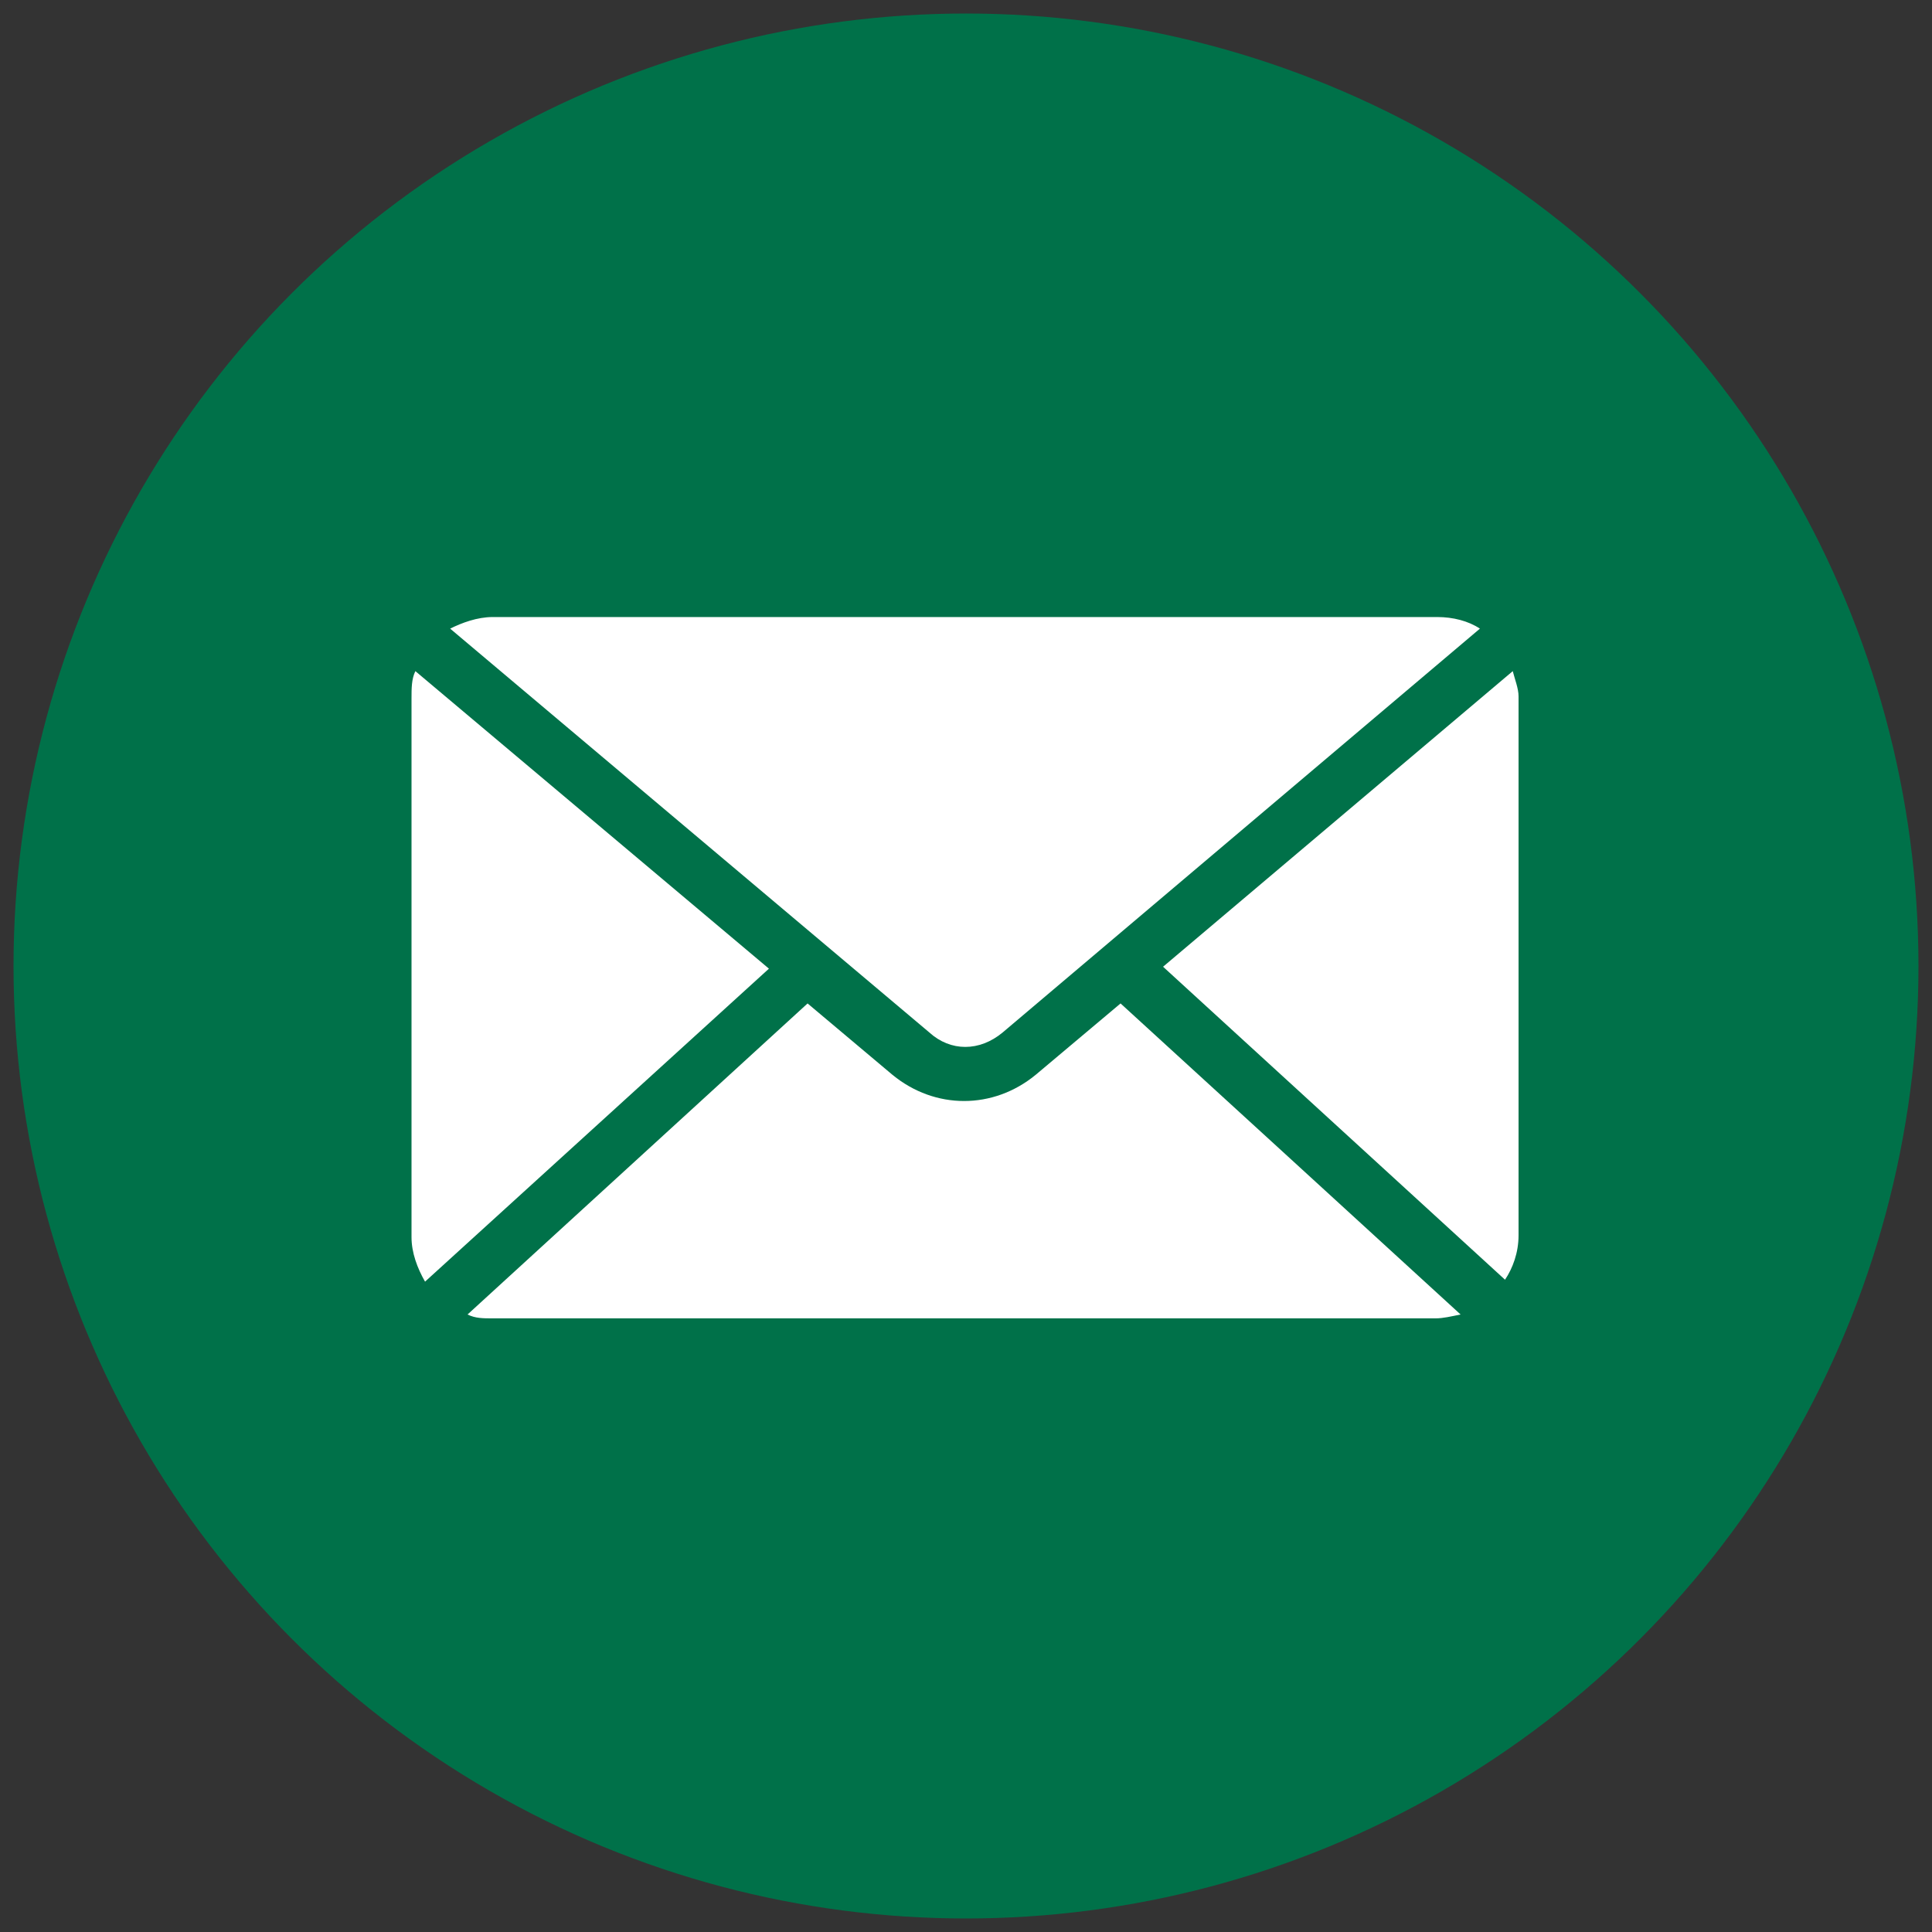 <?xml version="1.0" encoding="utf-8"?>
<!-- Generator: Adobe Illustrator 25.0.0, SVG Export Plug-In . SVG Version: 6.00 Build 0)  -->
<svg version="1.1" id="Capa_1" xmlns="http://www.w3.org/2000/svg" xmlns:xlink="http://www.w3.org/1999/xlink" x="0px" y="0px"
	 viewBox="0 0 100 100" style="enable-background:new 0 0 100 100;" xml:space="preserve">
<rect x="0" y="0" width="100" height="100" fill="#333333" stroke="none"/>
<style type="text/css">
	.st0{fill:#007149;}
	.st1{fill:#FFFFFF;}
</style>
<circle class="st0" cx="50" cy="50" r="49.3"/>
<g transform="translate(0,-952.362)">
	<path class="st1" d="M25.5,984.3c-0.8,0-1.6,0.3-2.2,0.6l24.8,20.9c1.1,1,2.6,1,3.8,0l24.7-20.9c-0.6-0.4-1.4-0.6-2.2-0.6H25.5z
		 M21.5,987.1c-0.2,0.4-0.2,0.9-0.2,1.4v27.9c0,0.8,0.3,1.6,0.7,2.3l17.8-16.2L21.5,987.1z M78.3,987.1l-18.1,15.3l17.7,16.2
		c0.4-0.6,0.7-1.4,0.7-2.3v-27.9C78.6,988,78.4,987.5,78.3,987.1z M58,1004.3l-4.4,3.7c-2.2,1.8-5.2,1.8-7.4,0l-4.4-3.7l-17.6,16.1
		c0.4,0.2,0.8,0.2,1.3,0.2h48.8c0.4,0,0.8-0.1,1.3-0.2C75.5,1020.3,58,1004.3,58,1004.3z"/>
</g>
</svg>
